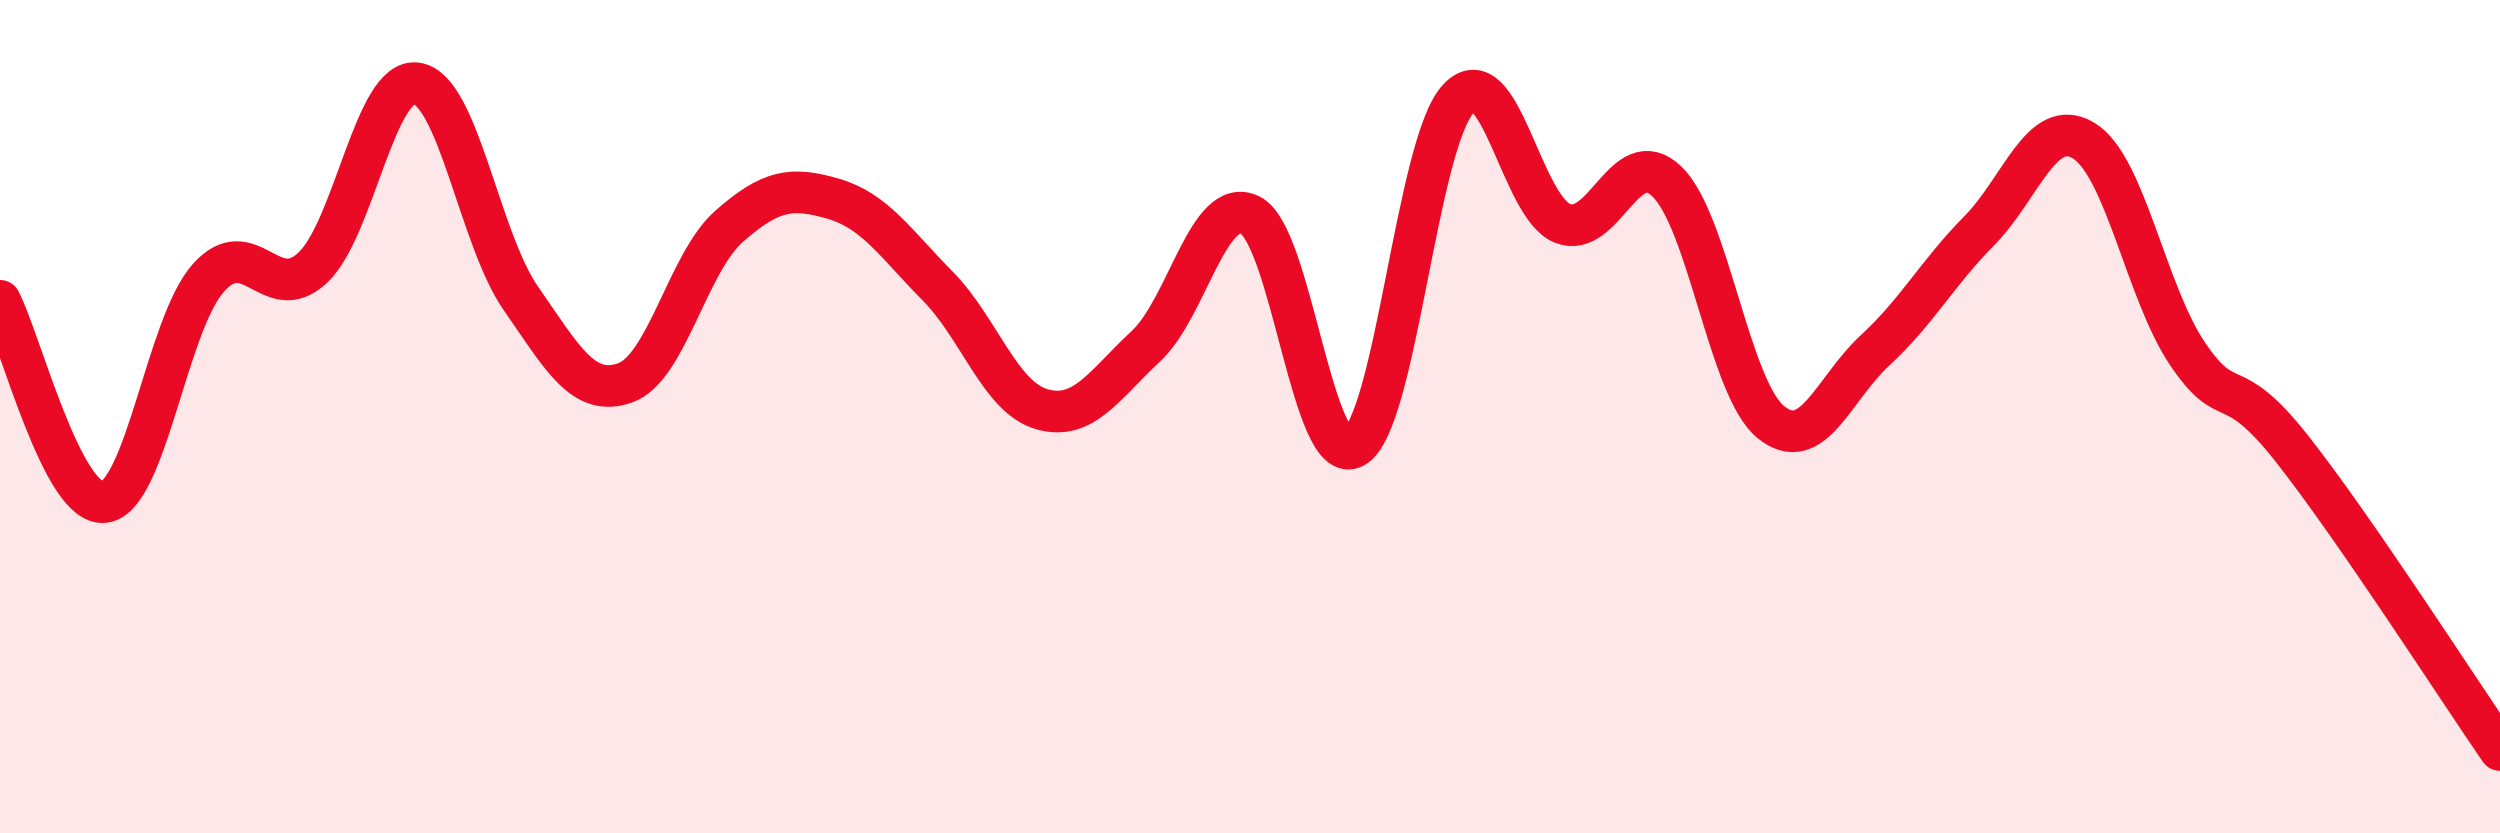 
    <svg width="60" height="20" viewBox="0 0 60 20" xmlns="http://www.w3.org/2000/svg">
      <path
        d="M 0,7.22 C 0.5,8.19 1.5,12.16 2.5,12.05 C 3.5,11.94 4,7.79 5,6.67 C 6,5.55 6.5,7.36 7.5,6.43 C 8.5,5.5 9,1.85 10,2 C 11,2.15 11.5,5.72 12.5,7.16 C 13.5,8.6 14,9.54 15,9.19 C 16,8.84 16.5,6.31 17.5,5.43 C 18.5,4.55 19,4.48 20,4.77 C 21,5.06 21.5,5.85 22.5,6.86 C 23.5,7.87 24,9.53 25,9.82 C 26,10.11 26.5,9.24 27.5,8.31 C 28.5,7.38 29,4.68 30,5.16 C 31,5.64 31.5,11.29 32.5,10.73 C 33.5,10.17 34,3.44 35,2.37 C 36,1.3 36.5,4.96 37.5,5.36 C 38.5,5.76 39,3.4 40,4.35 C 41,5.3 41.5,9.32 42.5,10.13 C 43.5,10.94 44,9.33 45,8.41 C 46,7.49 46.5,6.55 47.5,5.54 C 48.5,4.53 49,2.78 50,3.37 C 51,3.96 51.5,7.01 52.5,8.49 C 53.5,9.97 53.5,8.86 55,10.76 C 56.5,12.66 59,16.55 60,18L60 20L0 20Z"
        fill="#EB0A25"
        opacity="0.1"
        stroke-linecap="round"
        stroke-linejoin="round"
      />
      <path
        d="M 0,7.22 C 0.5,8.19 1.5,12.16 2.5,12.05 C 3.5,11.94 4,7.79 5,6.67 C 6,5.55 6.5,7.36 7.5,6.43 C 8.5,5.5 9,1.85 10,2 C 11,2.15 11.5,5.72 12.5,7.16 C 13.5,8.6 14,9.54 15,9.19 C 16,8.84 16.5,6.31 17.5,5.43 C 18.5,4.55 19,4.48 20,4.77 C 21,5.06 21.5,5.85 22.5,6.86 C 23.5,7.87 24,9.53 25,9.82 C 26,10.11 26.5,9.24 27.5,8.31 C 28.5,7.38 29,4.68 30,5.16 C 31,5.64 31.5,11.29 32.5,10.73 C 33.5,10.17 34,3.44 35,2.37 C 36,1.3 36.5,4.96 37.5,5.36 C 38.5,5.76 39,3.4 40,4.35 C 41,5.3 41.5,9.32 42.5,10.13 C 43.5,10.94 44,9.33 45,8.41 C 46,7.49 46.5,6.55 47.5,5.54 C 48.5,4.53 49,2.78 50,3.37 C 51,3.96 51.5,7.01 52.5,8.49 C 53.5,9.97 53.5,8.86 55,10.76 C 56.5,12.66 59,16.55 60,18"
        stroke="#EB0A25"
        stroke-width="1"
        fill="none"
        stroke-linecap="round"
        stroke-linejoin="round"
      />
    </svg>
  